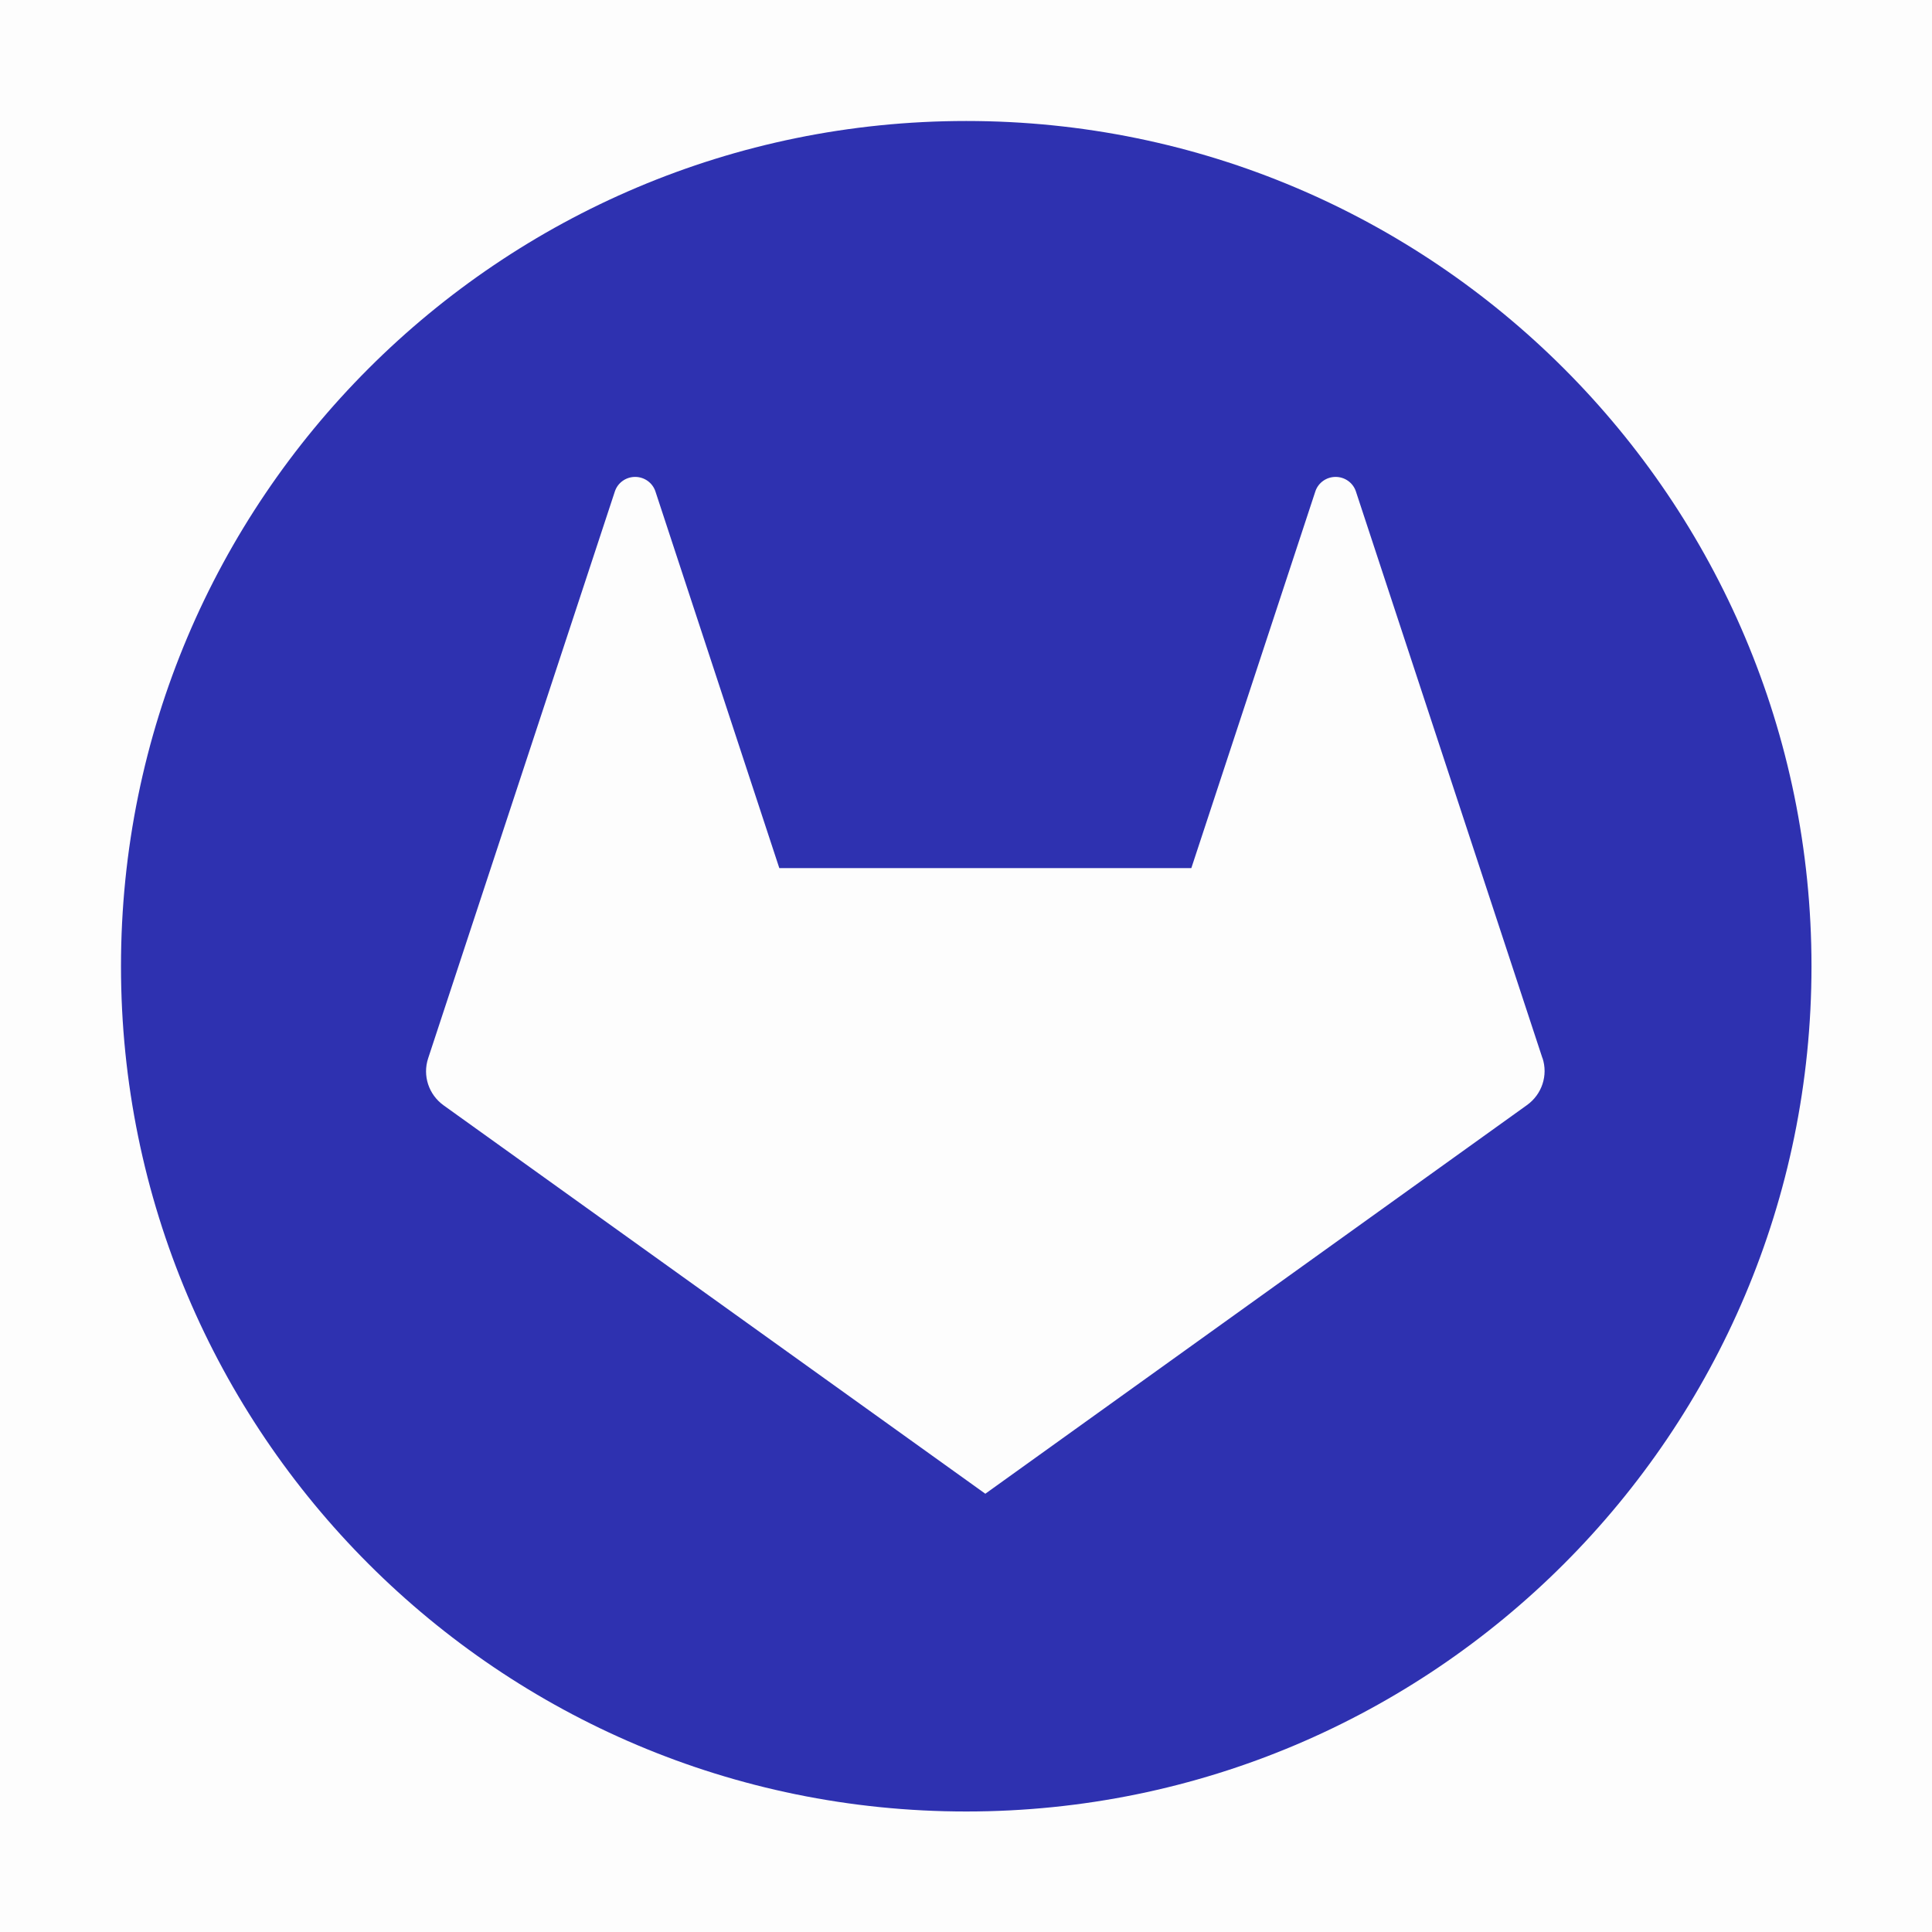 <svg width="32" height="32" viewBox="0 0 32 32" fill="none" xmlns="http://www.w3.org/2000/svg">
<rect opacity="0.01" width="32" height="32" fill="black"/>
<path fill-rule="evenodd" clip-rule="evenodd" d="M30.004 16.004C30.004 8.271 23.736 2.004 16.004 2.004C8.271 2.004 2.004 8.271 2.004 16.004C2.004 23.736 8.271 30.004 16.004 30.004C23.736 30.004 30.004 23.736 30.004 16.004ZM22.457 8.137L25.548 17.527V17.522C25.644 17.81 25.54 18.126 25.291 18.304L16.32 24.741L7.349 18.309C7.1 18.131 6.996 17.815 7.092 17.527L10.185 8.137C10.233 7.995 10.368 7.899 10.52 7.899C10.672 7.899 10.807 7.995 10.855 8.137L12.908 14.379H19.732L21.787 8.137C21.835 7.995 21.97 7.899 22.122 7.899C22.274 7.899 22.409 7.995 22.457 8.137Z" fill="#2E31B0"/>
</svg>
